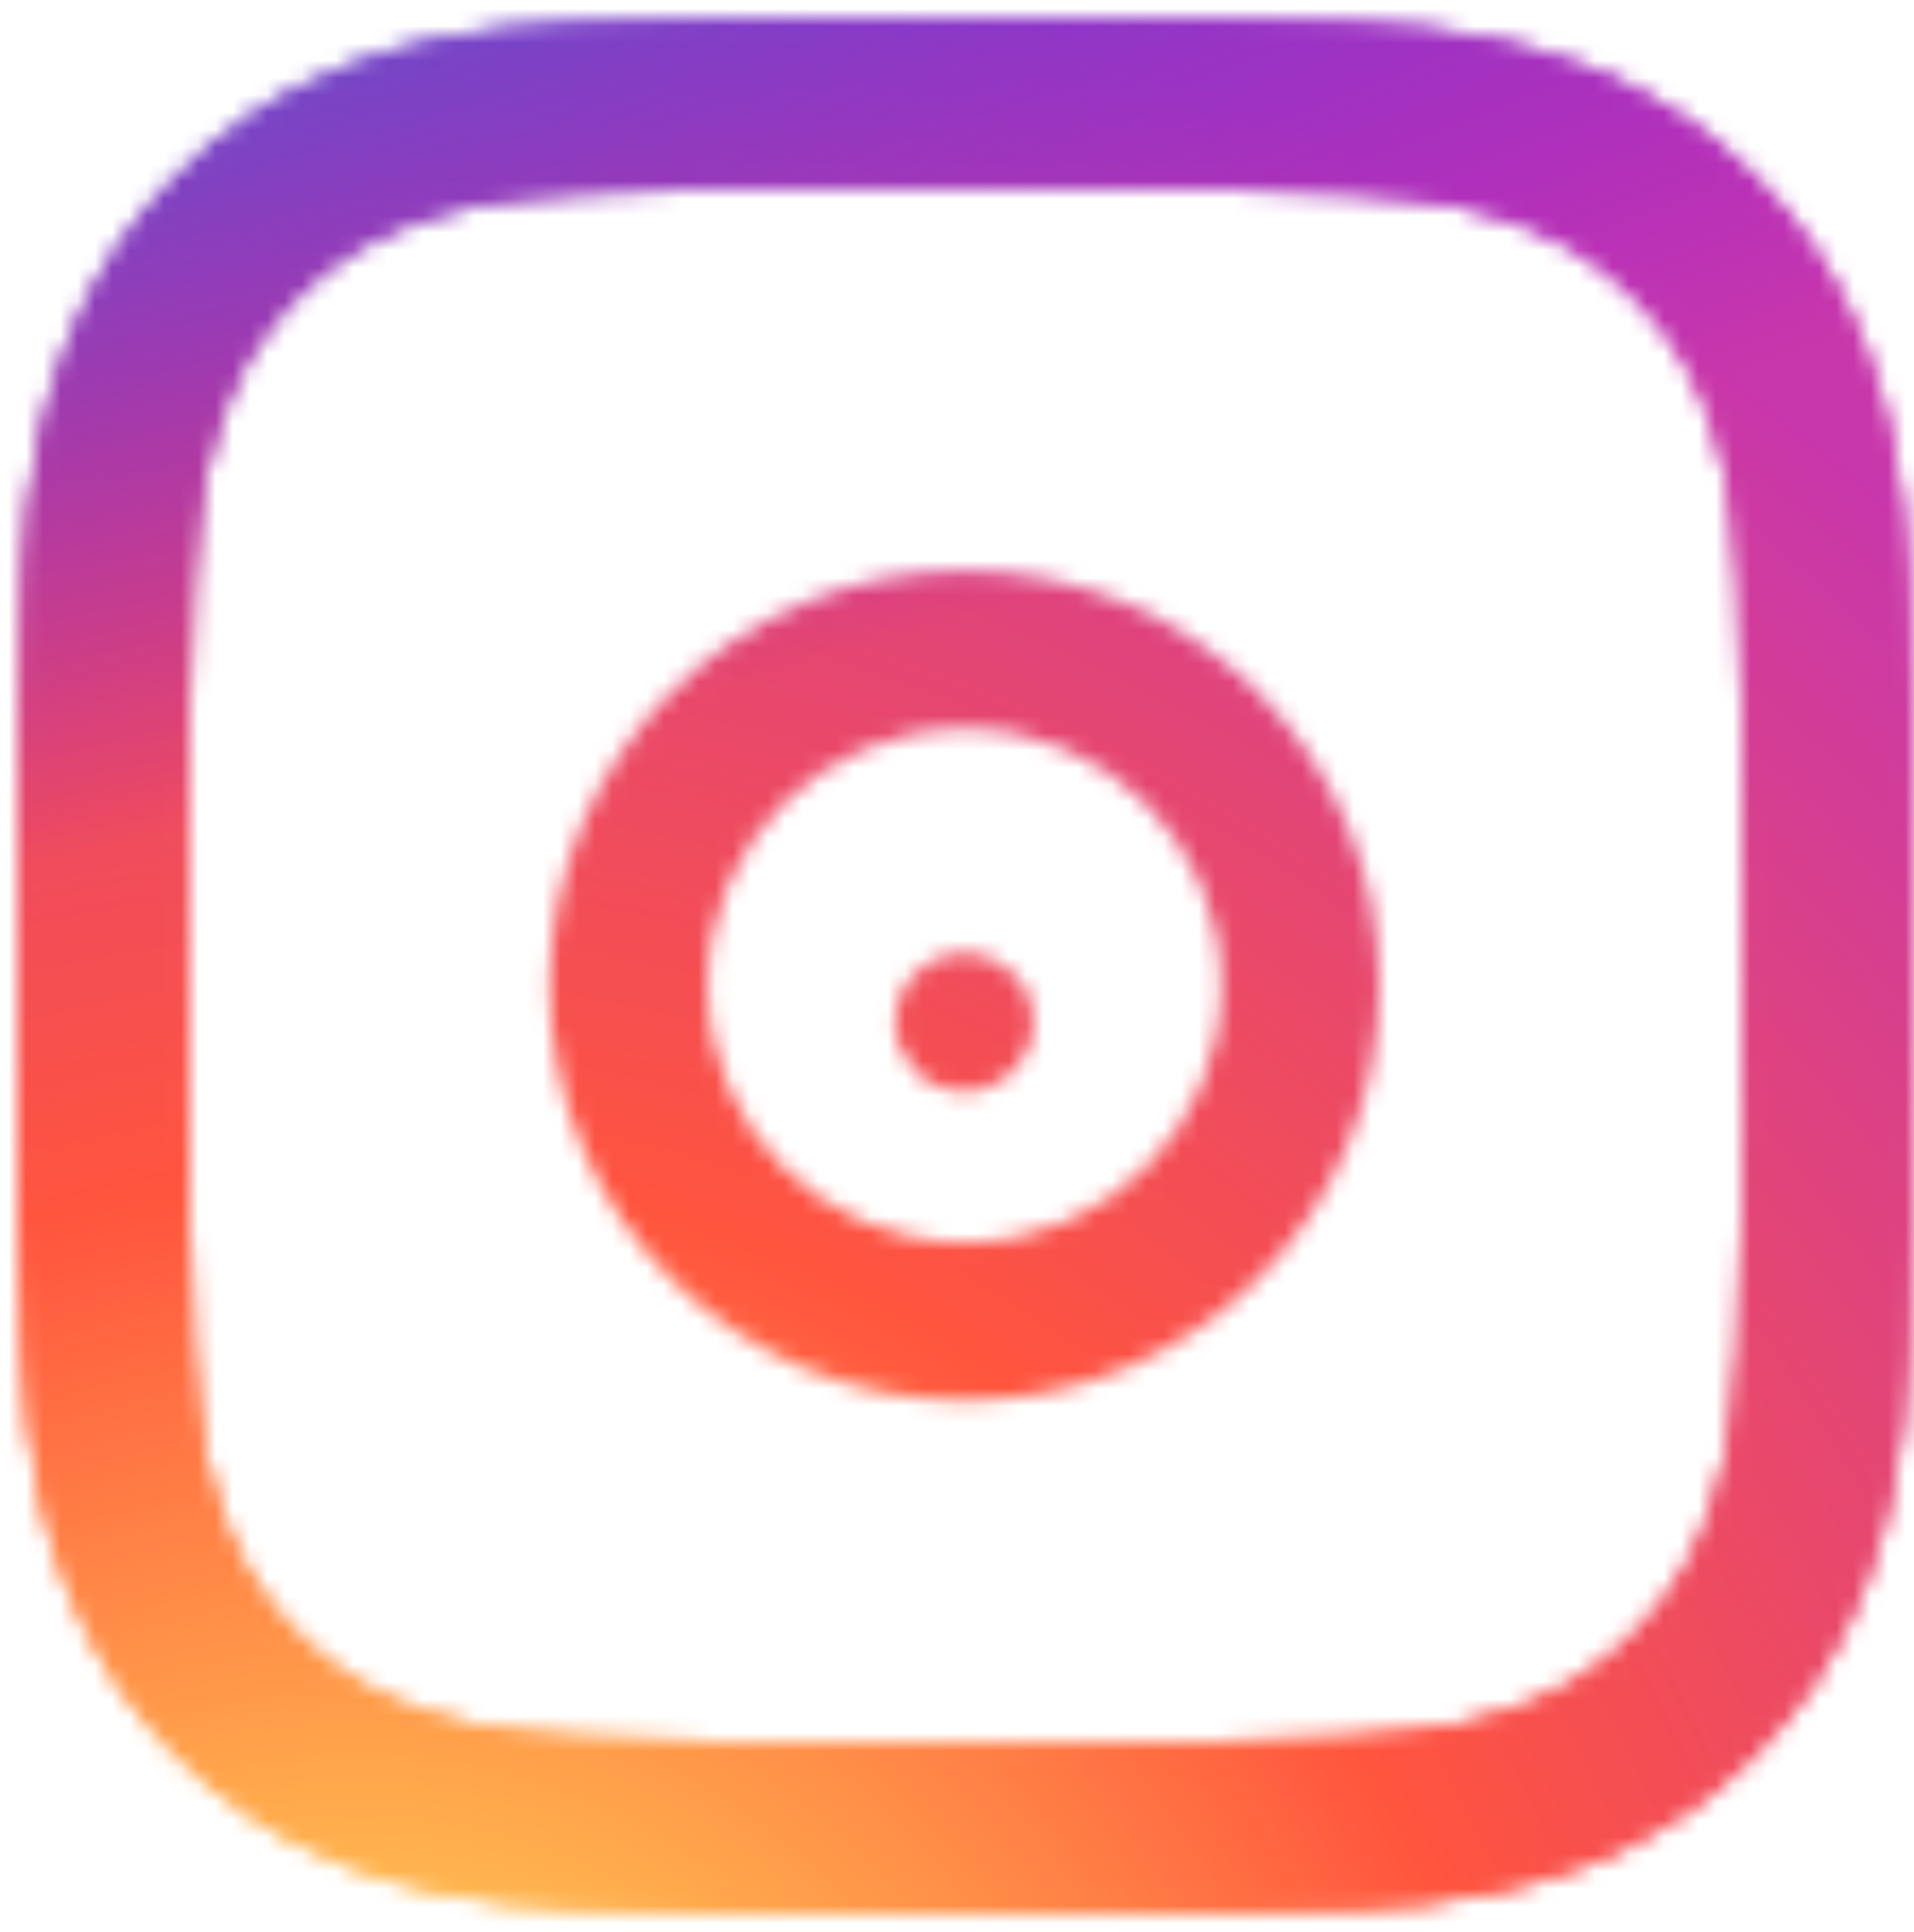 <svg width="111" height="112" viewBox="0 0 111 112" fill="none" xmlns="http://www.w3.org/2000/svg">
<mask id="mask0_209_583" style="mask-type:alpha" maskUnits="userSpaceOnUse" x="0" y="0" width="111" height="112">
<path d="M56.005 0.999C41.067 0.999 39.192 1.064 33.326 1.331C27.47 1.599 23.474 2.526 19.976 3.886C16.359 5.291 13.29 7.17 10.233 10.229C7.174 13.286 5.294 16.354 3.885 19.971C2.521 23.469 1.593 27.467 1.33 33.32C1.067 39.187 0.999 41.063 0.999 56C0.999 70.938 1.065 72.806 1.331 78.673C1.6 84.528 2.527 88.525 3.886 92.022C5.292 95.64 7.171 98.709 10.23 101.766C13.286 104.825 16.354 106.709 19.97 108.114C23.469 109.474 27.467 110.401 33.321 110.669C39.188 110.936 41.061 111.001 55.998 111.001C70.936 111.001 72.805 110.936 78.672 110.669C84.527 110.401 88.529 109.474 92.028 108.114C95.644 106.709 98.708 104.825 101.764 101.766C104.824 98.709 106.703 95.64 108.112 92.024C109.465 88.525 110.393 84.527 110.668 78.674C110.931 72.808 111 70.938 111 56C111 41.063 110.931 39.188 110.668 33.321C110.393 27.466 109.465 23.469 108.112 19.972C106.703 16.354 104.824 13.286 101.764 10.229C98.705 7.169 95.645 5.29 92.025 3.886C88.518 2.526 84.519 1.599 78.664 1.331C72.797 1.064 70.929 0.999 55.987 0.999H56.005ZM51.07 10.911C52.535 10.908 54.169 10.911 56.005 10.911C70.69 10.911 72.43 10.963 78.23 11.227C83.592 11.472 86.503 12.368 88.442 13.121C91.008 14.118 92.838 15.309 94.762 17.235C96.687 19.16 97.879 20.993 98.878 23.56C99.631 25.496 100.528 28.407 100.772 33.769C101.036 39.567 101.093 41.309 101.093 55.987C101.093 70.666 101.036 72.408 100.772 78.206C100.527 83.568 99.631 86.479 98.878 88.415C97.881 90.982 96.687 92.81 94.762 94.734C92.837 96.659 91.009 97.85 88.442 98.847C86.505 99.603 83.592 100.497 78.23 100.742C72.431 101.006 70.69 101.063 56.005 101.063C41.318 101.063 39.577 101.006 33.779 100.742C28.417 100.495 25.506 99.599 23.566 98.846C21 97.849 19.166 96.657 17.241 94.732C15.316 92.807 14.124 90.978 13.125 88.411C12.372 86.474 11.475 83.564 11.231 78.201C10.968 72.403 10.915 70.661 10.915 55.974C10.915 41.286 10.968 39.553 11.231 33.755C11.476 28.393 12.372 25.482 13.125 23.544C14.122 20.977 15.316 19.143 17.241 17.218C19.166 15.293 21 14.102 23.566 13.102C25.505 12.346 28.417 11.453 33.779 11.206C38.853 10.977 40.82 10.908 51.07 10.897V10.911Z" fill="white"/>
<path d="M56.005 0.999C41.067 0.999 39.192 1.064 33.326 1.331C27.47 1.599 23.474 2.526 19.976 3.886C16.359 5.291 13.29 7.17 10.233 10.229C7.174 13.286 5.294 16.354 3.885 19.971C2.521 23.469 1.593 27.467 1.33 33.32C1.067 39.187 0.999 41.063 0.999 56C0.999 70.938 1.065 72.806 1.331 78.673C1.6 84.528 2.527 88.525 3.886 92.022C5.292 95.64 7.171 98.709 10.23 101.766C13.286 104.825 16.354 106.709 19.97 108.114C23.469 109.474 27.467 110.401 33.321 110.669C39.188 110.936 41.061 111.001 55.998 111.001C70.936 111.001 72.805 110.936 78.672 110.669C84.527 110.401 88.529 109.474 92.028 108.114C95.644 106.709 98.708 104.825 101.764 101.766C104.824 98.709 106.703 95.64 108.112 92.024C109.465 88.525 110.393 84.527 110.668 78.674C110.931 72.808 111 70.938 111 56C111 41.063 110.931 39.188 110.668 33.321C110.393 27.466 109.465 23.469 108.112 19.972C106.703 16.354 104.824 13.286 101.764 10.229C98.705 7.169 95.645 5.29 92.025 3.886C88.518 2.526 84.519 1.599 78.664 1.331C72.797 1.064 70.929 0.999 55.987 0.999H56.005ZM51.07 10.911C52.535 10.908 54.169 10.911 56.005 10.911C70.69 10.911 72.43 10.963 78.23 11.227C83.592 11.472 86.503 12.368 88.442 13.121C91.008 14.118 92.838 15.309 94.762 17.235C96.687 19.16 97.879 20.993 98.878 23.56C99.631 25.496 100.528 28.407 100.772 33.769C101.036 39.567 101.093 41.309 101.093 55.987C101.093 70.666 101.036 72.408 100.772 78.206C100.527 83.568 99.631 86.479 98.878 88.415C97.881 90.982 96.687 92.81 94.762 94.734C92.837 96.659 91.009 97.85 88.442 98.847C86.505 99.603 83.592 100.497 78.23 100.742C72.431 101.006 70.69 101.063 56.005 101.063C41.318 101.063 39.577 101.006 33.779 100.742C28.417 100.495 25.506 99.599 23.566 98.846C21 97.849 19.166 96.657 17.241 94.732C15.316 92.807 14.124 90.978 13.125 88.411C12.372 86.474 11.475 83.564 11.231 78.201C10.968 72.403 10.915 70.661 10.915 55.974C10.915 41.286 10.968 39.553 11.231 33.755C11.476 28.393 12.372 25.482 13.125 23.544C14.122 20.977 15.316 19.143 17.241 17.218C19.166 15.293 21 14.102 23.566 13.102C25.505 12.346 28.417 11.453 33.779 11.206C38.853 10.977 40.82 10.908 51.07 10.897V10.911Z" fill="white"/>
<path fill-rule="evenodd" clip-rule="evenodd" d="M55.937 42.25C47.71 42.25 41.041 48.919 41.041 57.146C41.041 65.373 47.71 72.042 55.937 72.042C64.164 72.042 70.833 65.373 70.833 57.146C70.833 48.919 64.164 42.25 55.937 42.25ZM31.874 57.146C31.874 43.856 42.647 33.083 55.937 33.083C69.227 33.083 80 43.856 80 57.146C80 70.436 69.227 81.209 55.937 81.209C42.647 81.209 31.874 70.436 31.874 57.146Z" fill="white"/>
<path d="M59.937 59.281C59.937 61.496 58.141 63.292 55.926 63.292C53.711 63.292 51.916 61.496 51.916 59.281C51.916 57.066 53.711 55.271 55.926 55.271C58.141 55.271 59.937 57.066 59.937 59.281Z" fill="white"/>
</mask>
<g mask="url(#mask0_209_583)">
<path d="M56.039 -18.481C24.938 -18.481 15.842 -18.449 14.074 -18.302C7.692 -17.771 3.72 -16.767 -0.607 -14.612C-3.941 -12.957 -6.571 -11.037 -9.166 -8.347C-13.893 -3.44 -16.757 2.596 -17.794 9.772C-18.299 13.255 -18.445 13.965 -18.475 31.758C-18.486 37.689 -18.475 45.495 -18.475 55.965C-18.475 87.04 -18.441 96.127 -18.292 97.892C-17.776 104.102 -16.802 108.01 -14.74 112.284C-10.798 120.465 -3.27 126.607 5.599 128.899C8.67 129.689 12.062 130.125 16.416 130.331C18.261 130.411 37.065 130.468 55.88 130.468C74.695 130.468 93.51 130.445 95.309 130.354C100.351 130.117 103.278 129.724 106.515 128.887C115.441 126.584 122.832 120.534 126.854 112.238C128.877 108.067 129.902 104.011 130.366 98.124C130.467 96.841 130.51 76.379 130.51 55.945C130.51 35.508 130.464 15.084 130.363 13.8C129.893 7.819 128.868 3.797 126.78 -0.454C125.067 -3.934 123.165 -6.533 120.403 -9.19C115.475 -13.897 109.448 -16.762 102.265 -17.798C98.785 -18.301 98.092 -18.45 80.285 -18.481H56.039Z" fill="url(#paint0_radial_209_583)"/>
<path d="M56.039 -18.481C24.938 -18.481 15.842 -18.449 14.074 -18.302C7.692 -17.771 3.72 -16.767 -0.607 -14.612C-3.941 -12.957 -6.571 -11.037 -9.166 -8.347C-13.893 -3.44 -16.757 2.596 -17.794 9.772C-18.299 13.255 -18.445 13.965 -18.475 31.758C-18.486 37.689 -18.475 45.495 -18.475 55.965C-18.475 87.04 -18.441 96.127 -18.292 97.892C-17.776 104.102 -16.802 108.01 -14.74 112.284C-10.798 120.465 -3.27 126.607 5.599 128.899C8.67 129.689 12.062 130.125 16.416 130.331C18.261 130.411 37.065 130.468 55.88 130.468C74.695 130.468 93.51 130.445 95.309 130.354C100.351 130.117 103.278 129.724 106.515 128.887C115.441 126.584 122.832 120.534 126.854 112.238C128.877 108.067 129.902 104.011 130.366 98.124C130.467 96.841 130.51 76.379 130.51 55.945C130.51 35.508 130.464 15.084 130.363 13.8C129.893 7.819 128.868 3.797 126.78 -0.454C125.067 -3.934 123.165 -6.533 120.403 -9.19C115.475 -13.897 109.448 -16.762 102.265 -17.798C98.785 -18.301 98.092 -18.45 80.285 -18.481H56.039Z" fill="url(#paint1_radial_209_583)"/>
</g>
<defs>
<radialGradient id="paint0_radial_209_583" cx="0" cy="0" r="1" gradientUnits="userSpaceOnUse" gradientTransform="translate(21.095 141.941) rotate(-90) scale(147.62 137.335)">
<stop stop-color="#FFDD55"/>
<stop offset="0.1" stop-color="#FFDD55"/>
<stop offset="0.5" stop-color="#FF543E"/>
<stop offset="1" stop-color="#C837AB"/>
</radialGradient>
<radialGradient id="paint1_radial_209_583" cx="0" cy="0" r="1" gradientUnits="userSpaceOnUse" gradientTransform="translate(-43.437 -7.751) rotate(78.678) scale(65.987 272.071)">
<stop stop-color="#3771C8"/>
<stop offset="0.128" stop-color="#3771C8"/>
<stop offset="1" stop-color="#6600FF" stop-opacity="0"/>
</radialGradient>
</defs>
</svg>
